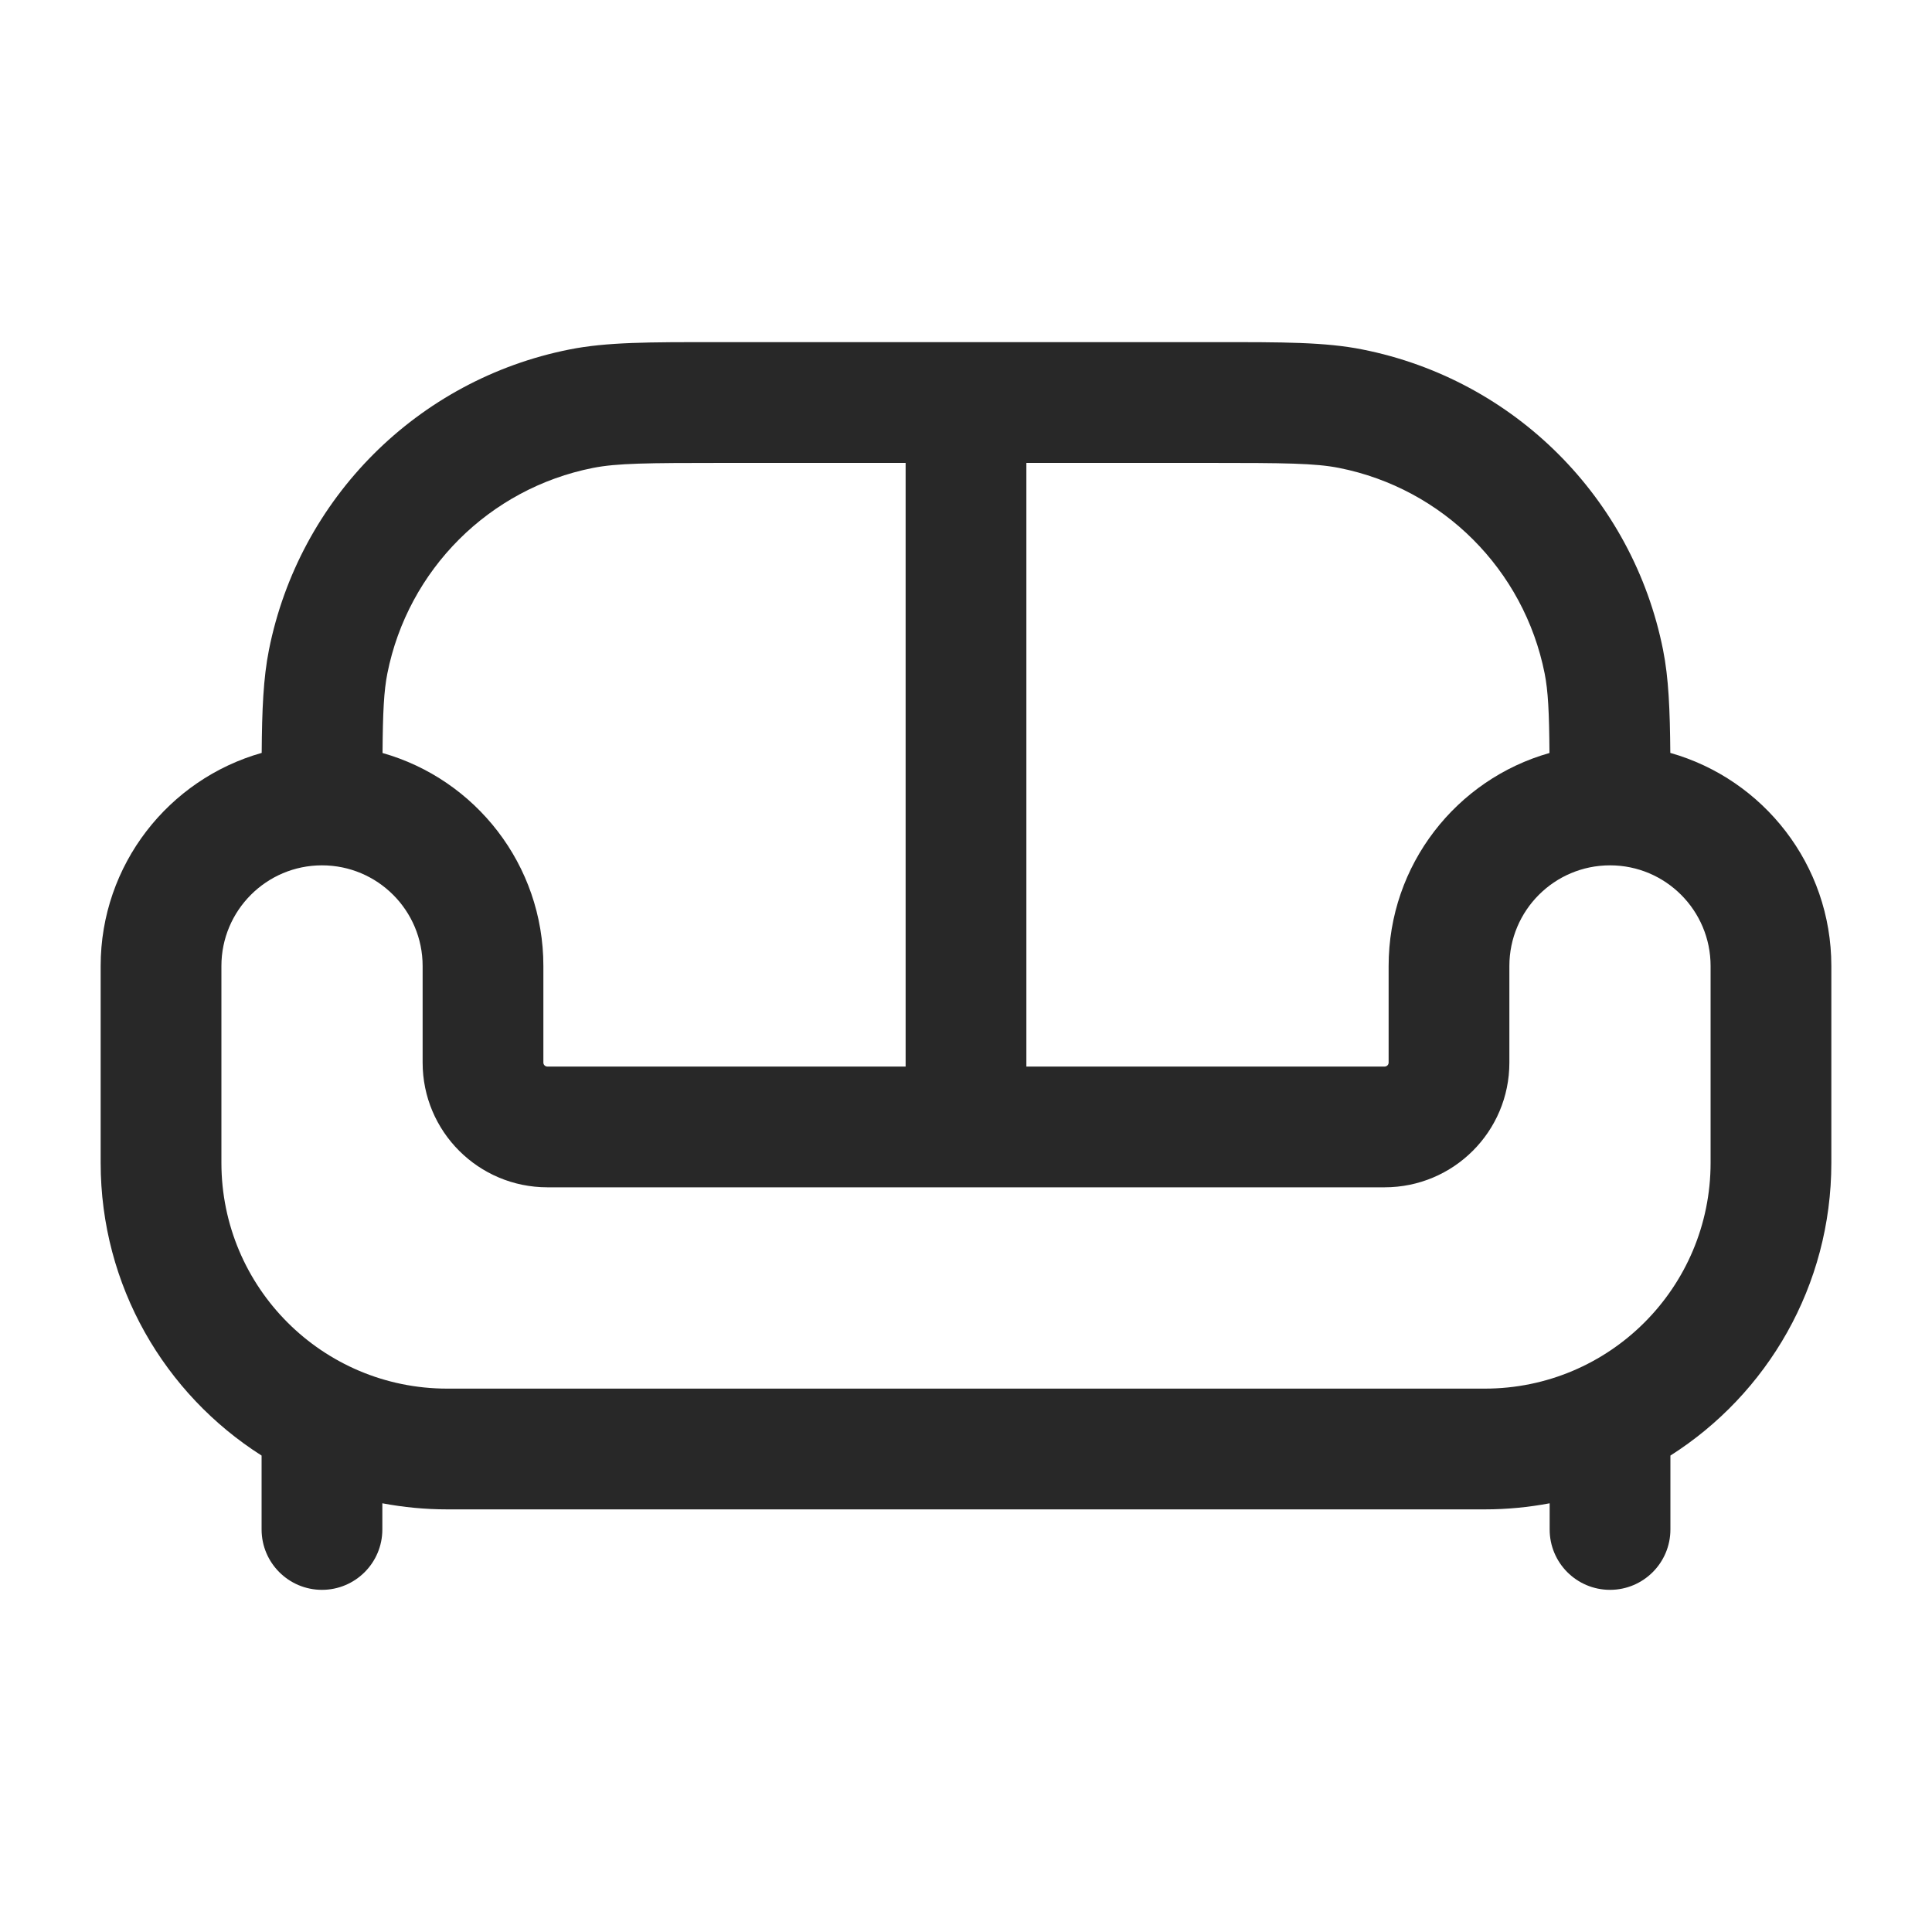 <svg width="20" height="20" viewBox="0 0 20 20" fill="none" xmlns="http://www.w3.org/2000/svg">
<path fill-rule="evenodd" clip-rule="evenodd" d="M7.421 3.542C7.447 3.542 7.473 3.542 7.5 3.542H12.5C12.527 3.542 12.553 3.542 12.579 3.542C13.278 3.541 13.722 3.541 14.105 3.618C15.676 3.93 16.903 5.157 17.216 6.728L16.603 6.85L17.216 6.728C17.274 7.019 17.287 7.347 17.291 7.794C18.253 8.066 18.958 8.951 18.958 10V12.037C18.958 13.312 18.294 14.431 17.292 15.068V15.833C17.292 16.178 17.012 16.458 16.667 16.458C16.321 16.458 16.042 16.178 16.042 15.833V15.562C15.824 15.603 15.6 15.625 15.37 15.625H4.63C4.4 15.625 4.176 15.603 3.958 15.562V15.833C3.958 16.178 3.678 16.458 3.333 16.458C2.988 16.458 2.708 16.178 2.708 15.833V15.068C1.706 14.431 1.042 13.312 1.042 12.037V10C1.042 8.951 1.747 8.066 2.709 7.794C2.712 7.347 2.726 7.019 2.784 6.728C3.097 5.157 4.324 3.93 5.894 3.618C6.278 3.541 6.722 3.541 7.421 3.542ZM3.96 7.795C4.921 8.067 5.625 8.951 5.625 10V11C5.625 11.023 5.644 11.041 5.667 11.041H9.375V4.792H7.5C6.696 4.792 6.385 4.795 6.138 4.844C5.064 5.057 4.224 5.897 4.01 6.971C3.974 7.153 3.963 7.37 3.96 7.795ZM10.625 4.792V11.041H14.333C14.356 11.041 14.375 11.023 14.375 11V10C14.375 8.951 15.079 8.067 16.04 7.795C16.037 7.37 16.026 7.153 15.99 6.971C15.776 5.897 14.936 5.057 13.862 4.844C13.615 4.795 13.304 4.792 12.5 4.792H10.625ZM3.333 8.958C2.758 8.958 2.292 9.425 2.292 10V12.037C2.292 13.328 3.338 14.375 4.63 14.375H15.37C16.662 14.375 17.708 13.328 17.708 12.037V10C17.708 9.425 17.242 8.958 16.667 8.958C16.091 8.958 15.625 9.425 15.625 10V11C15.625 11.713 15.047 12.291 14.333 12.291H5.667C4.953 12.291 4.375 11.713 4.375 11V10C4.375 9.425 3.909 8.958 3.333 8.958Z" fill="#282828"/>
</svg>
